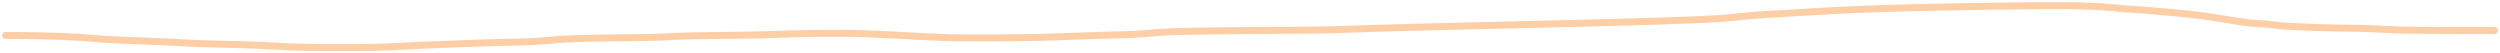 <svg width="894" height="19" viewBox="0 0 894 19" fill="none" xmlns="http://www.w3.org/2000/svg">
<path opacity="0.4" d="M2 12.661C17.991 12.661 28.054 13.238 32.727 13.68C42.12 14.569 56.534 14.7 64.964 15.282C71.966 15.765 84.526 15.864 91.822 16.157C99.118 16.45 100.776 16.739 107.906 16.888C115.037 17.037 127.59 17.037 134.768 16.892C143.373 16.719 148.62 16.161 155.073 16.017C159.172 15.925 170.332 15.286 186.822 14.997C193.605 14.879 197.154 14.131 205.024 13.833C212.894 13.536 224.974 13.536 232.025 13.391C239.077 13.247 240.735 12.958 246.919 12.809C253.102 12.661 263.76 12.661 269.962 12.516C277.591 12.338 288.286 11.785 302.755 11.93C314.427 12.046 325.68 12.949 336.726 13.387C345.637 13.74 361.273 13.536 369.918 13.391C379.753 13.227 389.495 12.661 403.598 12.372C409.179 12.257 411.544 11.505 423.541 11.208C435.538 10.91 457.091 10.91 469.142 10.766C481.193 10.621 483.088 10.332 505.144 9.75C527.2 9.168 569.361 8.302 592.737 7.567C616.114 6.832 619.43 6.254 622.086 5.956C626.624 5.448 632.378 5.081 655.884 3.773C675.589 2.676 711.129 2.175 730.616 2.018C752.473 1.841 756.569 3.033 760.147 3.177C764.212 3.342 769.711 3.908 778.406 4.63C791.222 5.695 801.773 8.284 807.267 8.429C811.355 8.536 814.233 9.16 816.501 9.304C818.56 9.435 829.456 10.035 845.358 10.179C851.311 10.324 852.969 10.613 859.982 10.761C866.994 10.91 879.31 10.91 892 10.91" stroke="#FD8524" stroke-width="2.5" stroke-linecap="round"/>
</svg>

